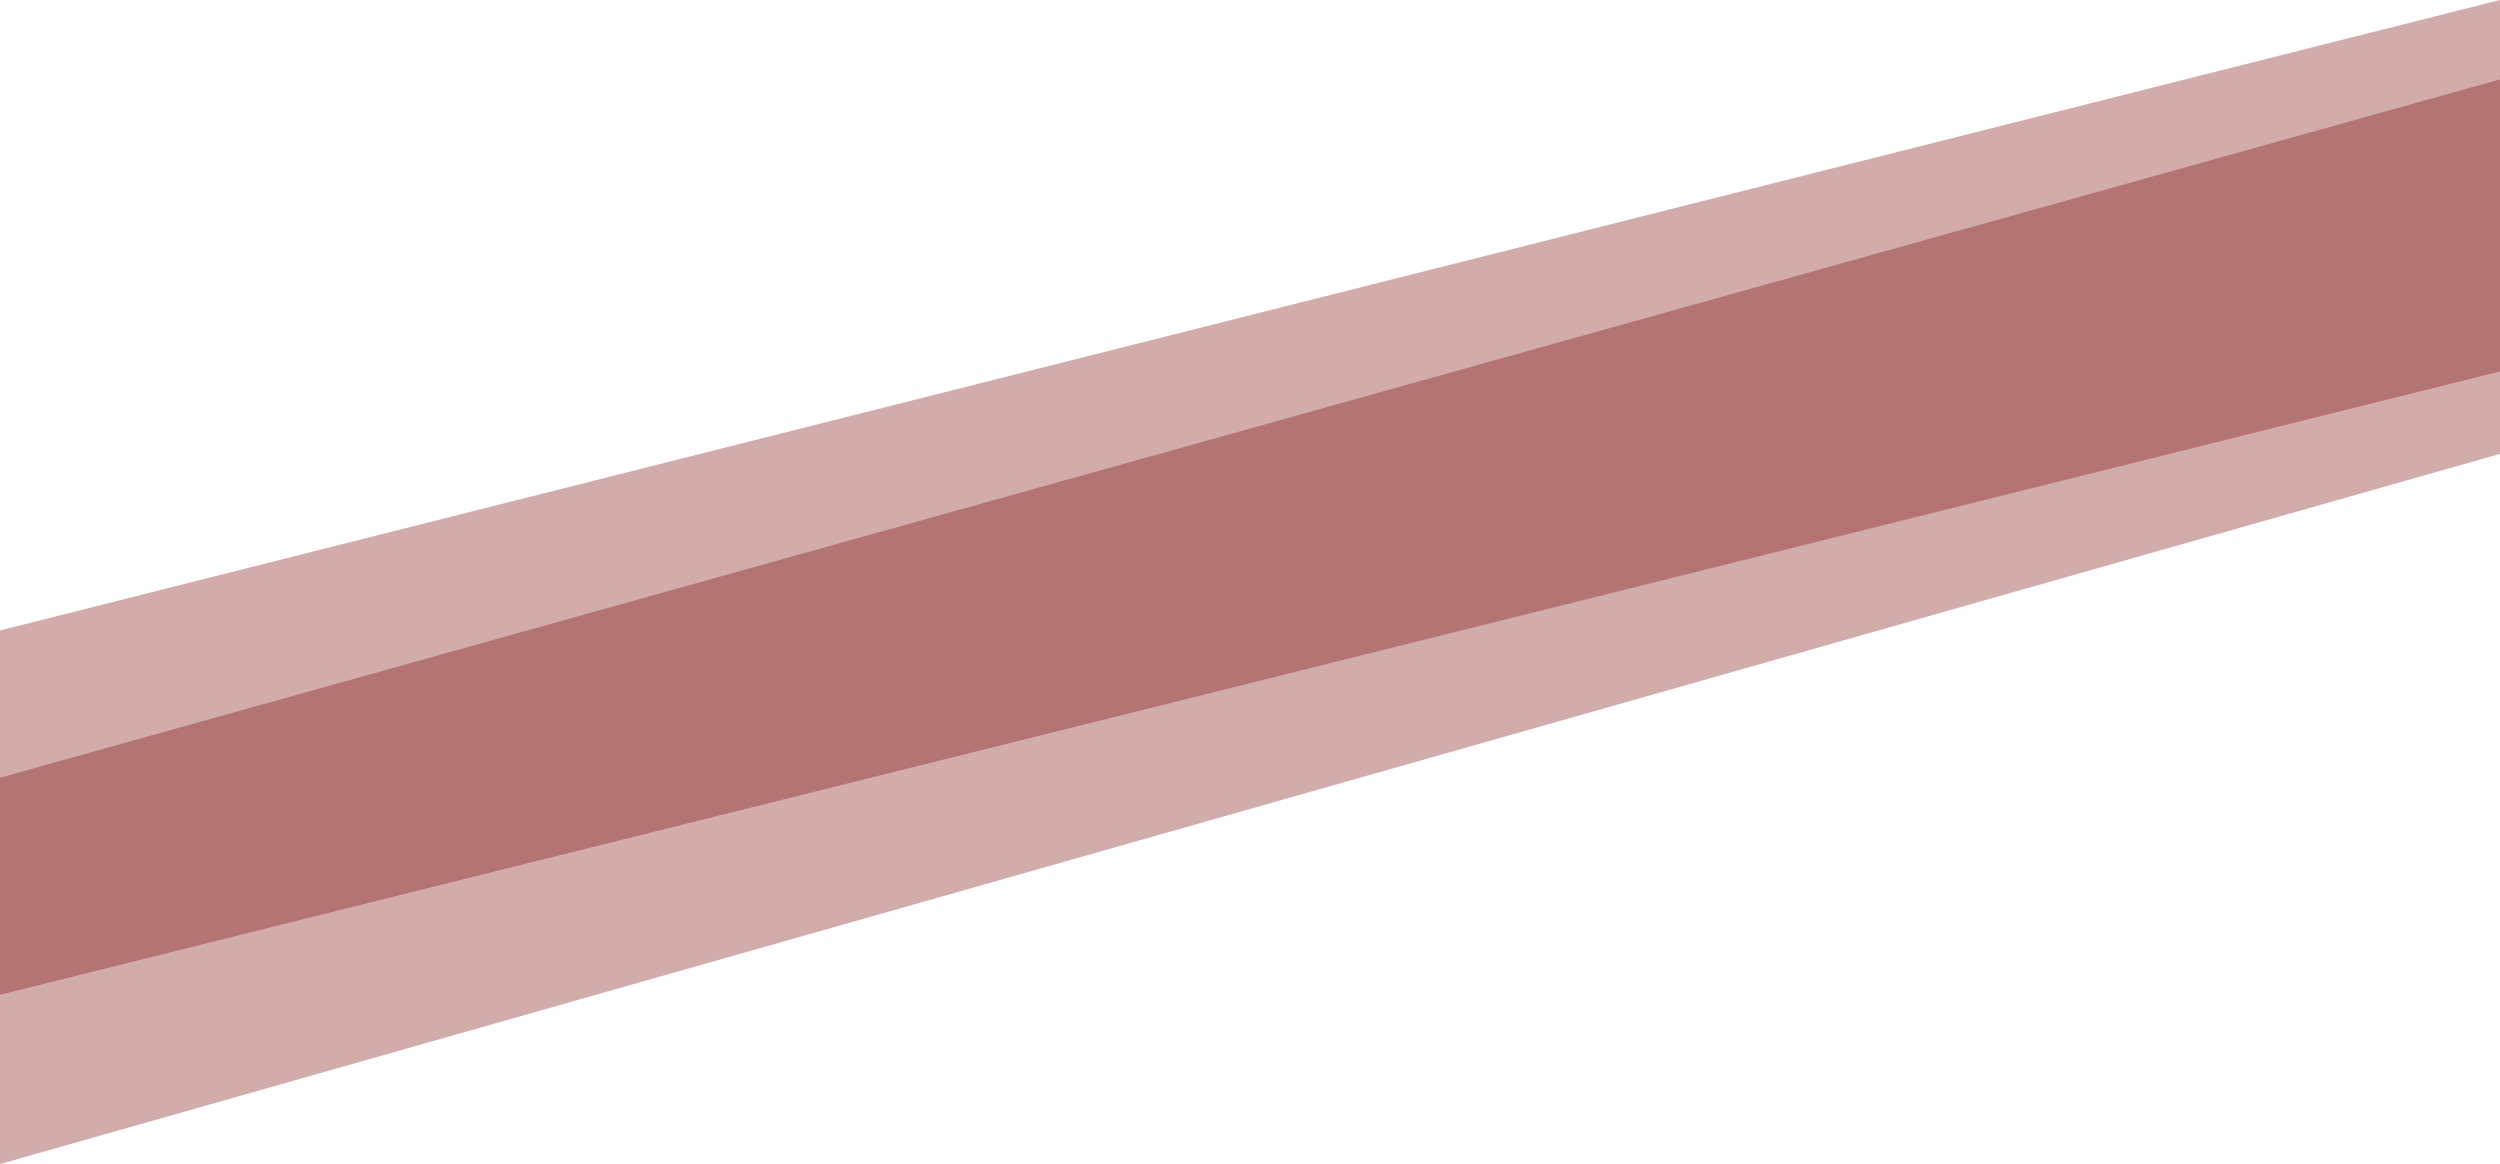 <svg width="1920" height="894" viewBox="0 0 1920 894" fill="none" xmlns="http://www.w3.org/2000/svg">
<path d="M0 597.284L1920 61V348.572L0 894V597.284Z" fill="#7E1111" fill-opacity="0.35"/>
<path d="M0 484.187L1920 0V285.3L0 764V484.187Z" fill="#7E1111" fill-opacity="0.35"/>
</svg>
